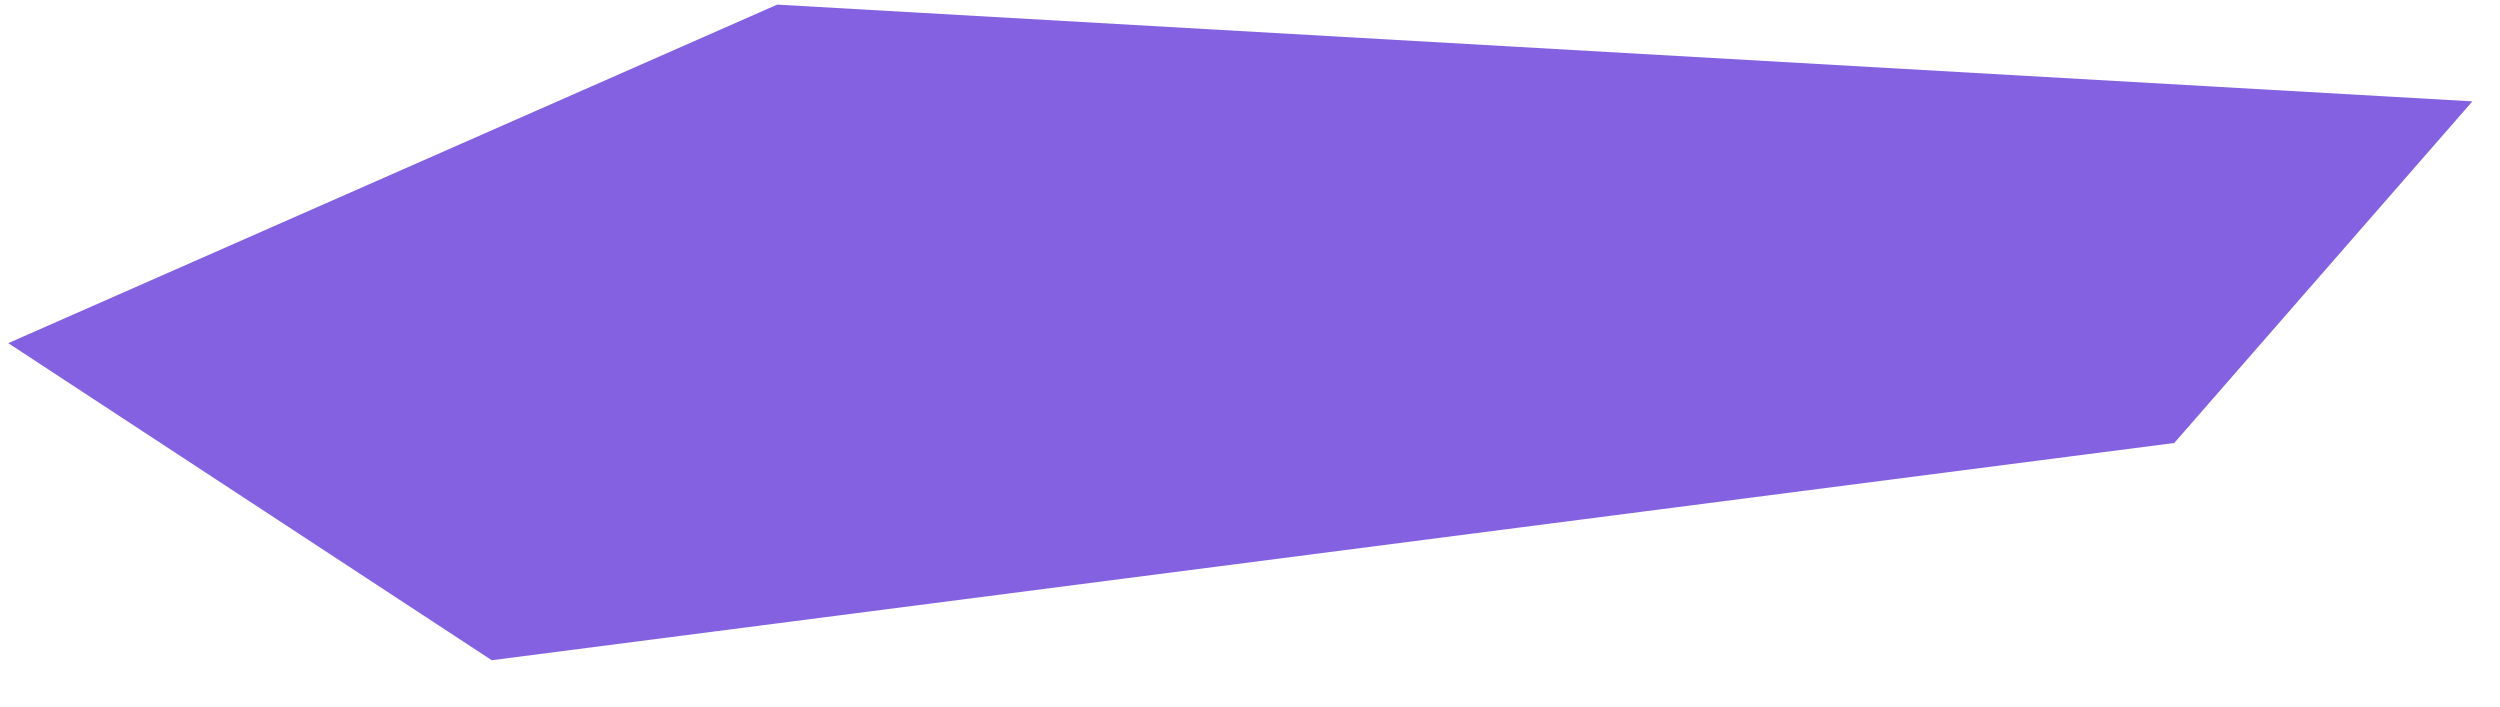 <?xml version="1.0" encoding="UTF-8"?> <svg xmlns="http://www.w3.org/2000/svg" width="46" height="13" viewBox="0 0 46 13" fill="none"><path d="M40.006 8.151L45.492 1.865L14.3 0.085L0.152 6.314L9.048 12.148L40.006 8.151Z" fill="#8361E0"></path></svg> 